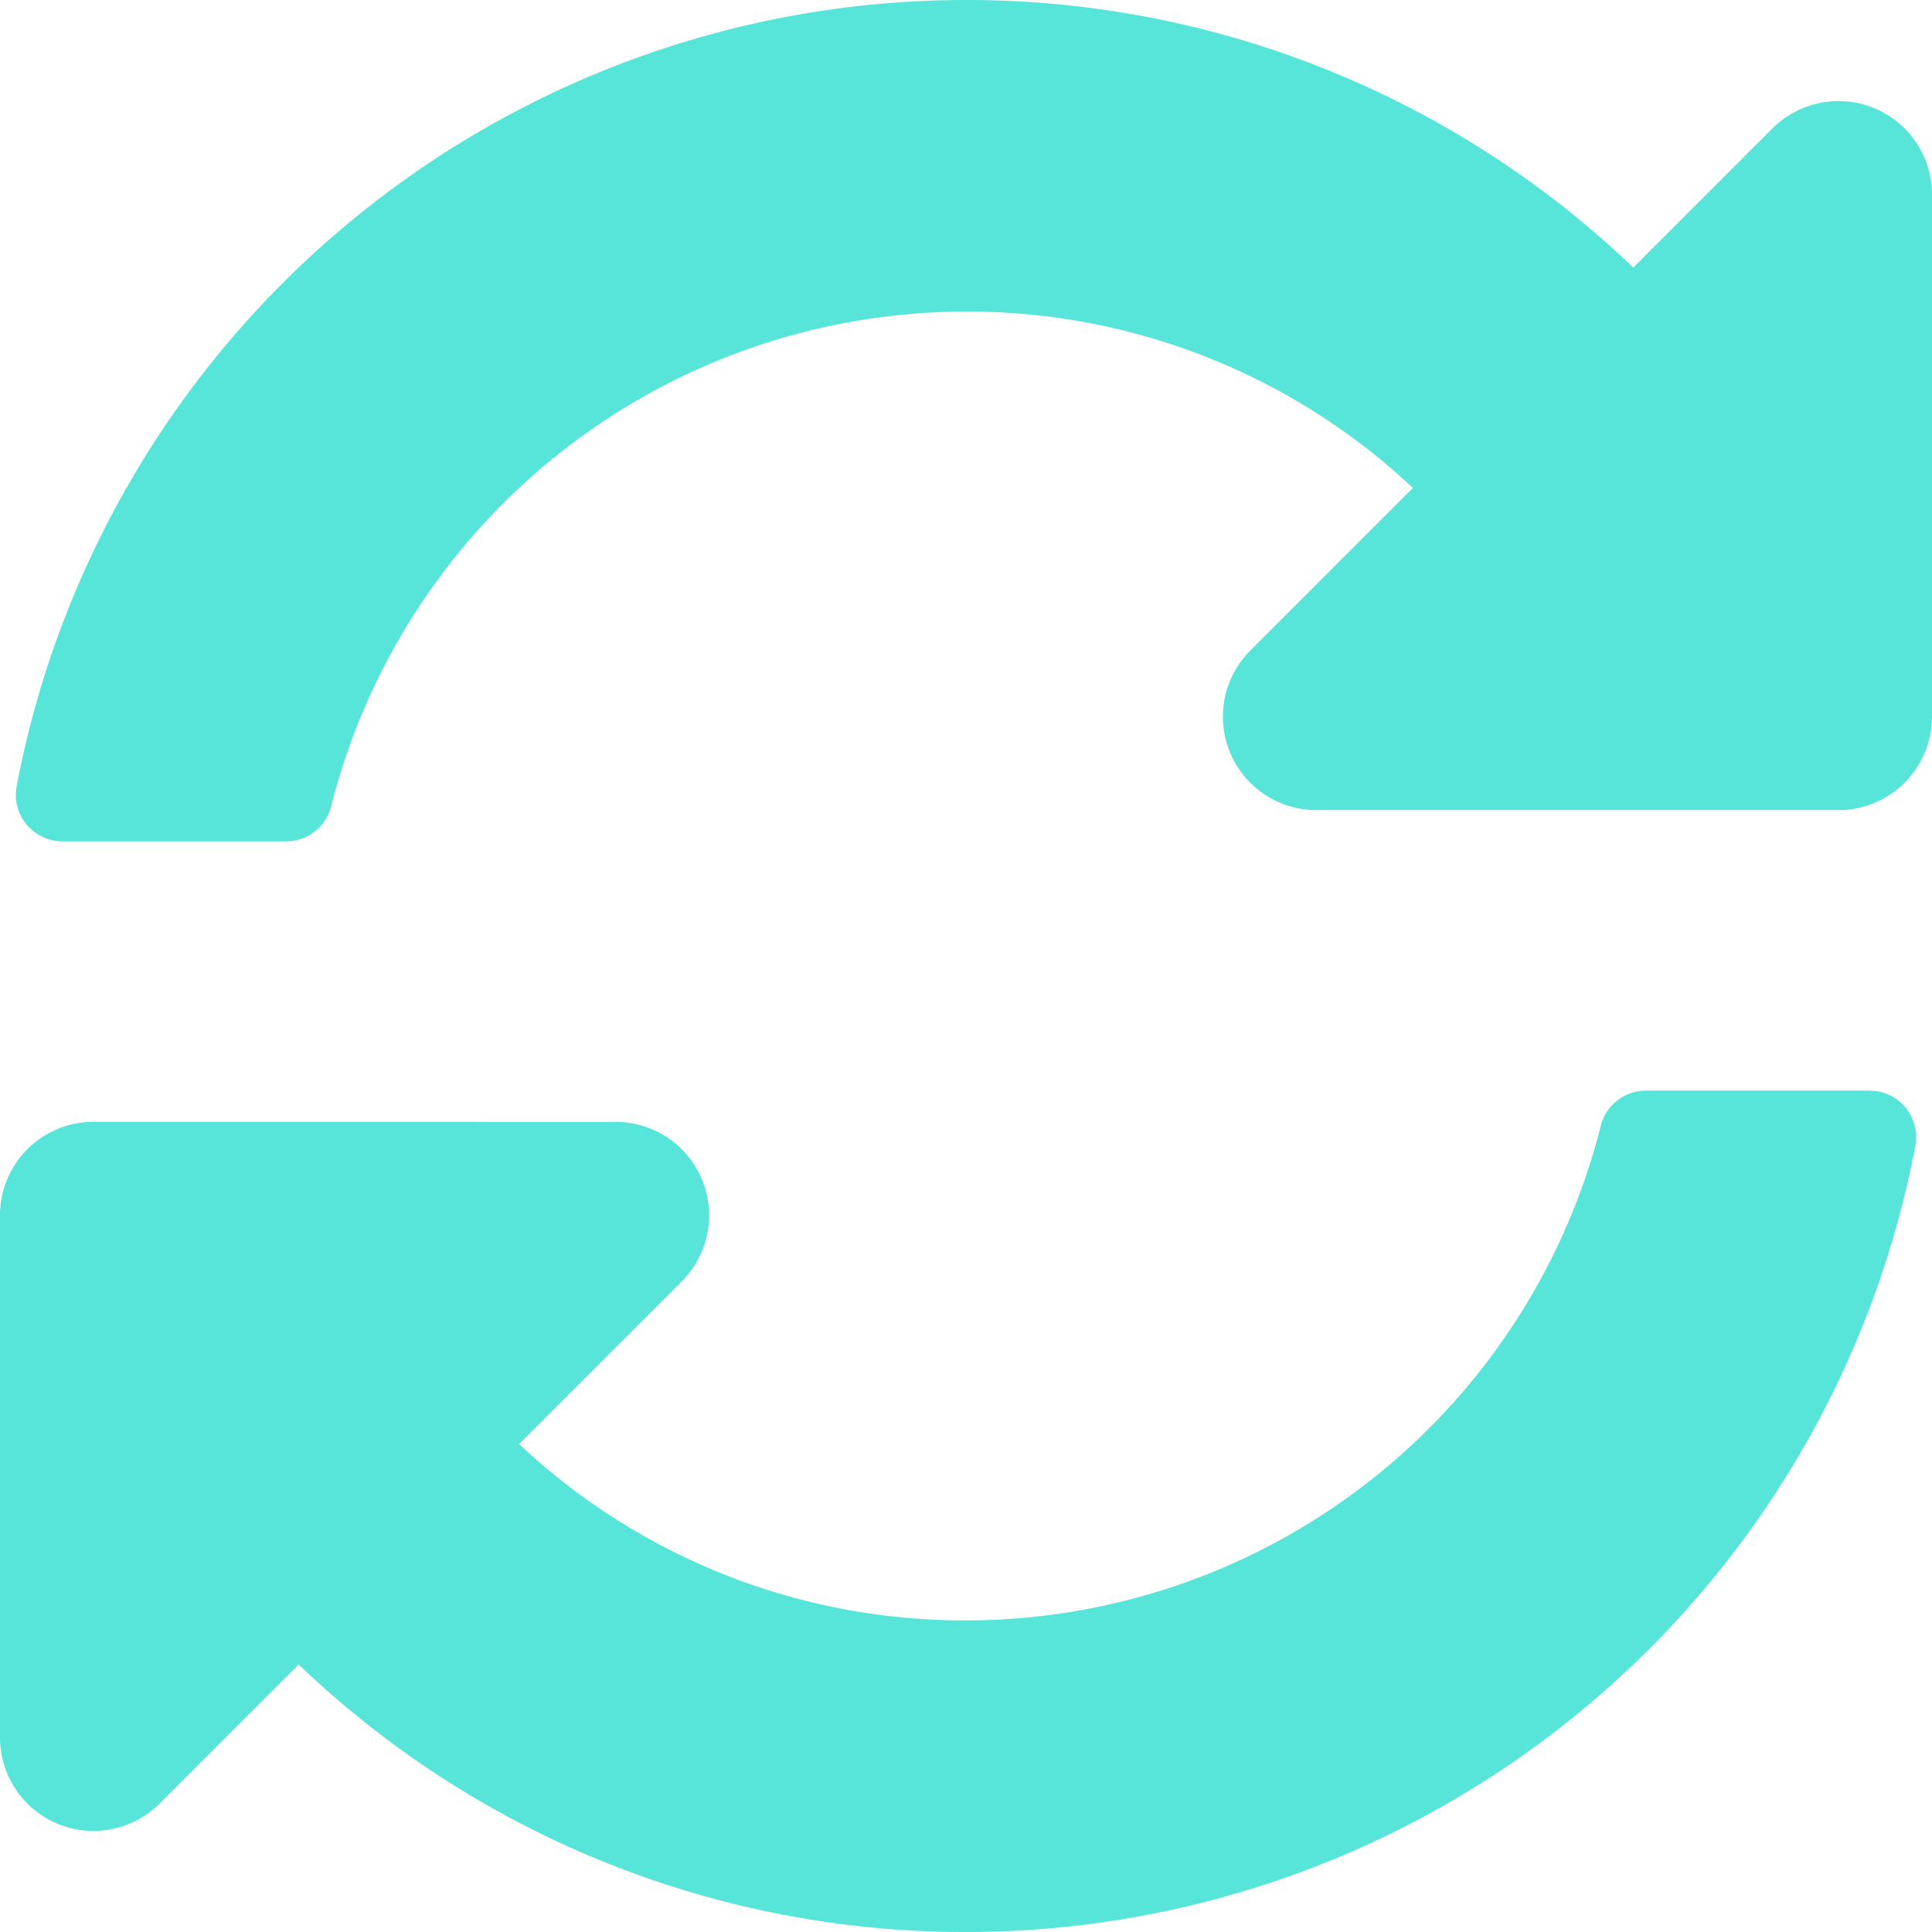 <svg xmlns="http://www.w3.org/2000/svg" width="29.062" height="29.062" viewBox="0 0 29.062 29.062"><path d="M21.722-18.441l-2.446,2.446a1.406,1.406,0,0,0,.994,2.4h7.855A1.406,1.406,0,0,0,29.531-15v-7.855a1.406,1.406,0,0,0-2.4-.994l-2.093,2.093A14.482,14.482,0,0,0,15-25.781,14.536,14.536,0,0,0,.72-13.956a.7.7,0,0,0,.692.831H4.77a.7.7,0,0,0,.683-.536,9.856,9.856,0,0,1,9.539-7.433A9.774,9.774,0,0,1,21.722-18.441ZM1.875-8.906A1.406,1.406,0,0,0,.469-7.5V.355a1.406,1.406,0,0,0,2.4.994L4.962-.743A14.482,14.482,0,0,0,15,3.281,14.536,14.536,0,0,0,29.28-8.544a.7.7,0,0,0-.692-.831H25.23a.7.7,0,0,0-.683.536,9.856,9.856,0,0,1-9.538,7.433A9.774,9.774,0,0,1,8.278-4.059l2.446-2.446a1.406,1.406,0,0,0-.994-2.4Z" transform="translate(-0.469 25.781)" fill="#2eded1" opacity="0.8"></path></svg>